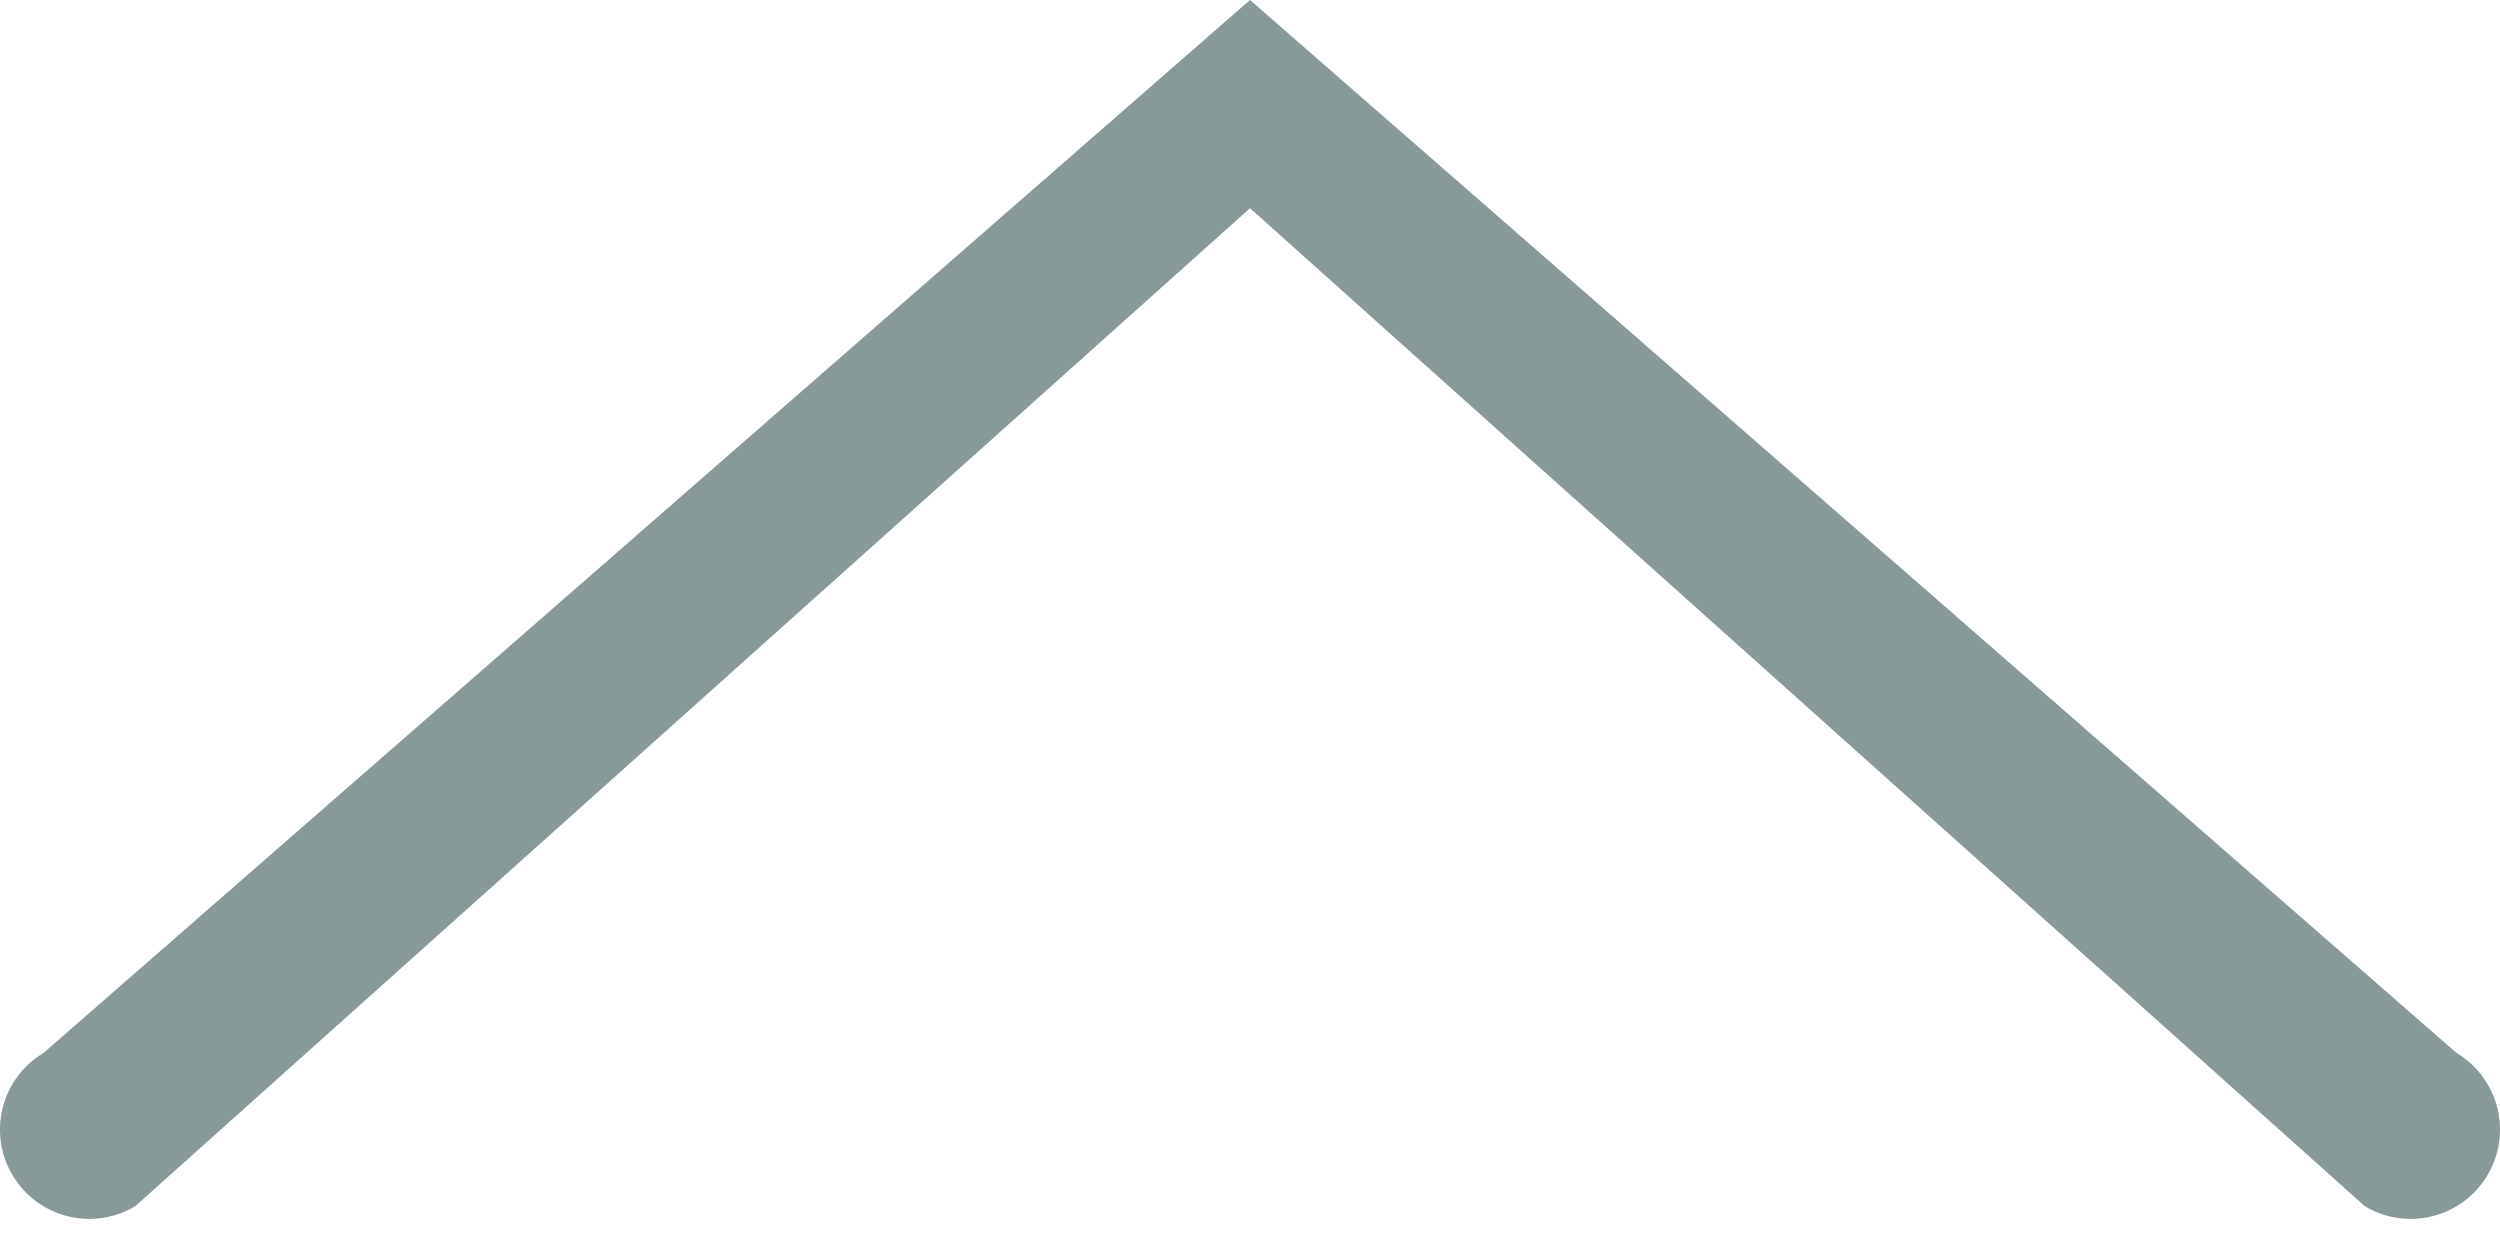 <?xml version="1.0" encoding="UTF-8"?>
<svg width="28px" height="14px" viewBox="0 0 28 14" version="1.1" xmlns="http://www.w3.org/2000/svg" xmlns:xlink="http://www.w3.org/1999/xlink">
    <!-- Generator: Sketch 44.1 (41455) - http://www.bohemiancoding.com/sketch -->
    <title>Group 10</title>
    <desc>Created with Sketch.</desc>
    <defs></defs>
    <g id="Symbols" stroke="none" stroke-width="1" fill="none" fill-rule="evenodd">
        <g id="footer" transform="translate(-707, -36)" fill="#879999">
            <g id="Group-11">
                <g id="Group-10" transform="translate(707, 36)">
                    <g id="arrows/up/grey">
                        <g>
                            <g id="Page-1">
                                <path d="M14,13.652 L0.486,1.858 C0.012,1.574 -0.142,0.959 0.143,0.486 L0.143,0.486 C0.427,0.012 1.041,-0.141 1.515,0.143 L14,11.32 L26.485,0.143 C26.959,-0.141 27.573,0.012 27.857,0.486 L27.857,0.486 C28.142,0.959 27.988,1.574 27.514,1.858 L14,13.652 Z" id="Fill-1" transform="translate(14, 6.826) scale(1, -1) translate(-14, -6.826) "></path>
                            </g>
                        </g>
                    </g>
                </g>
            </g>
        </g>
    </g>
</svg>